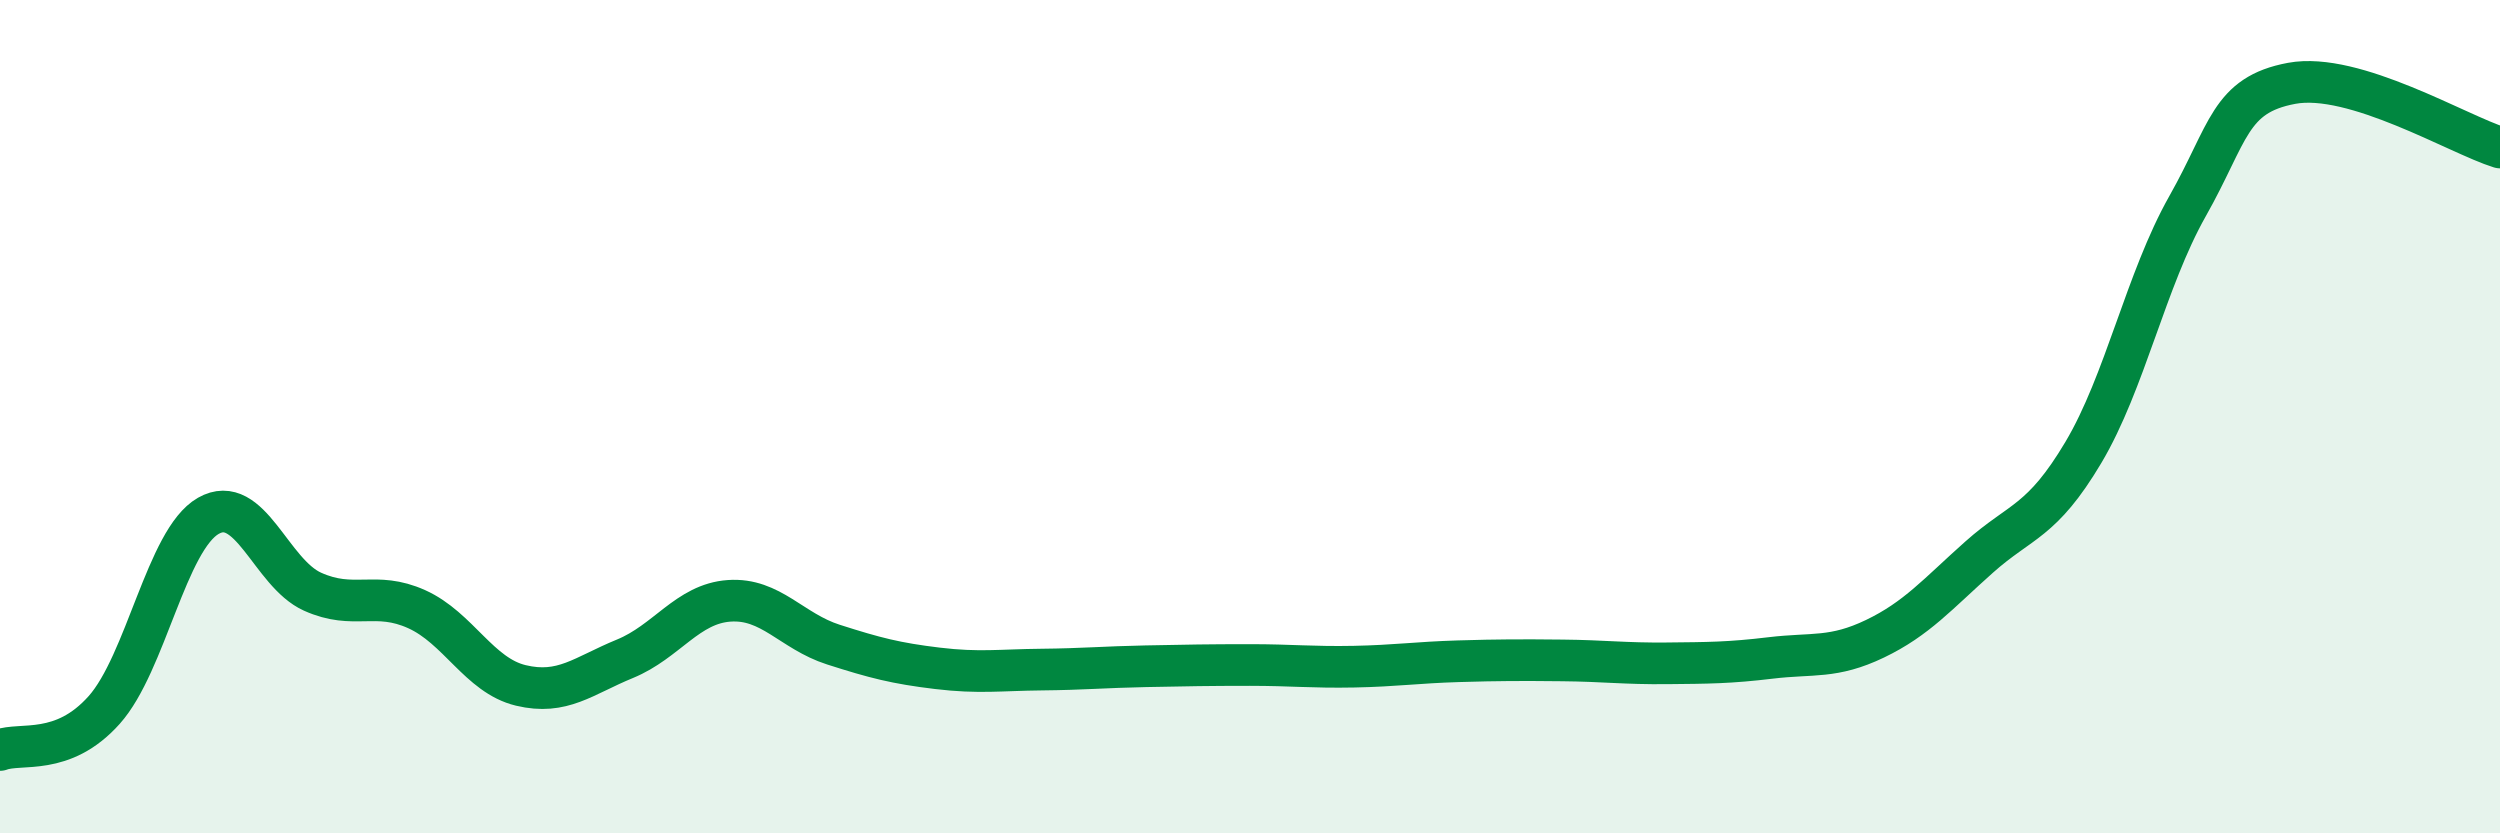 
    <svg width="60" height="20" viewBox="0 0 60 20" xmlns="http://www.w3.org/2000/svg">
      <path
        d="M 0,18 C 0.5,17.81 1.5,18.16 2.5,17.04 C 3.5,15.92 4,12.95 5,12.38 C 6,11.81 6.5,13.75 7.5,14.2 C 8.5,14.65 9,14.17 10,14.62 C 11,15.07 11.5,16.21 12.5,16.45 C 13.5,16.69 14,16.22 15,15.81 C 16,15.4 16.5,14.49 17.5,14.42 C 18.5,14.35 19,15.15 20,15.47 C 21,15.79 21.5,15.92 22.5,16.04 C 23.5,16.16 24,16.08 25,16.07 C 26,16.06 26.5,16.01 27.5,15.99 C 28.5,15.97 29,15.96 30,15.96 C 31,15.96 31.5,16.02 32.5,16 C 33.5,15.98 34,15.9 35,15.87 C 36,15.84 36.5,15.84 37.5,15.85 C 38.5,15.86 39,15.93 40,15.92 C 41,15.91 41.5,15.91 42.5,15.79 C 43.5,15.67 44,15.81 45,15.33 C 46,14.85 46.5,14.26 47.5,13.37 C 48.5,12.48 49,12.54 50,10.86 C 51,9.18 51.5,6.72 52.5,4.95 C 53.5,3.18 53.5,2.28 55,2 C 56.5,1.72 59,3.23 60,3.54L60 20L0 20Z"
        fill="#008740"
        opacity="0.1"
        stroke-linecap="round"
        stroke-linejoin="round"
      />
      <path
        d="M 0,18 C 0.5,17.81 1.5,18.16 2.5,17.04 C 3.5,15.92 4,12.95 5,12.38 C 6,11.81 6.5,13.75 7.5,14.2 C 8.5,14.65 9,14.17 10,14.62 C 11,15.07 11.5,16.21 12.5,16.45 C 13.5,16.69 14,16.22 15,15.81 C 16,15.4 16.5,14.49 17.5,14.42 C 18.5,14.35 19,15.15 20,15.47 C 21,15.79 21.5,15.92 22.5,16.04 C 23.5,16.16 24,16.08 25,16.07 C 26,16.06 26.5,16.01 27.5,15.99 C 28.5,15.97 29,15.96 30,15.96 C 31,15.96 31.5,16.02 32.5,16 C 33.5,15.98 34,15.9 35,15.87 C 36,15.84 36.5,15.84 37.5,15.85 C 38.5,15.86 39,15.93 40,15.92 C 41,15.91 41.5,15.91 42.5,15.79 C 43.5,15.67 44,15.81 45,15.33 C 46,14.85 46.5,14.26 47.5,13.37 C 48.5,12.48 49,12.54 50,10.86 C 51,9.18 51.5,6.72 52.5,4.95 C 53.5,3.18 53.5,2.28 55,2 C 56.5,1.72 59,3.23 60,3.54"
        stroke="#008740"
        stroke-width="1"
        fill="none"
        stroke-linecap="round"
        stroke-linejoin="round"
      />
    </svg>
  